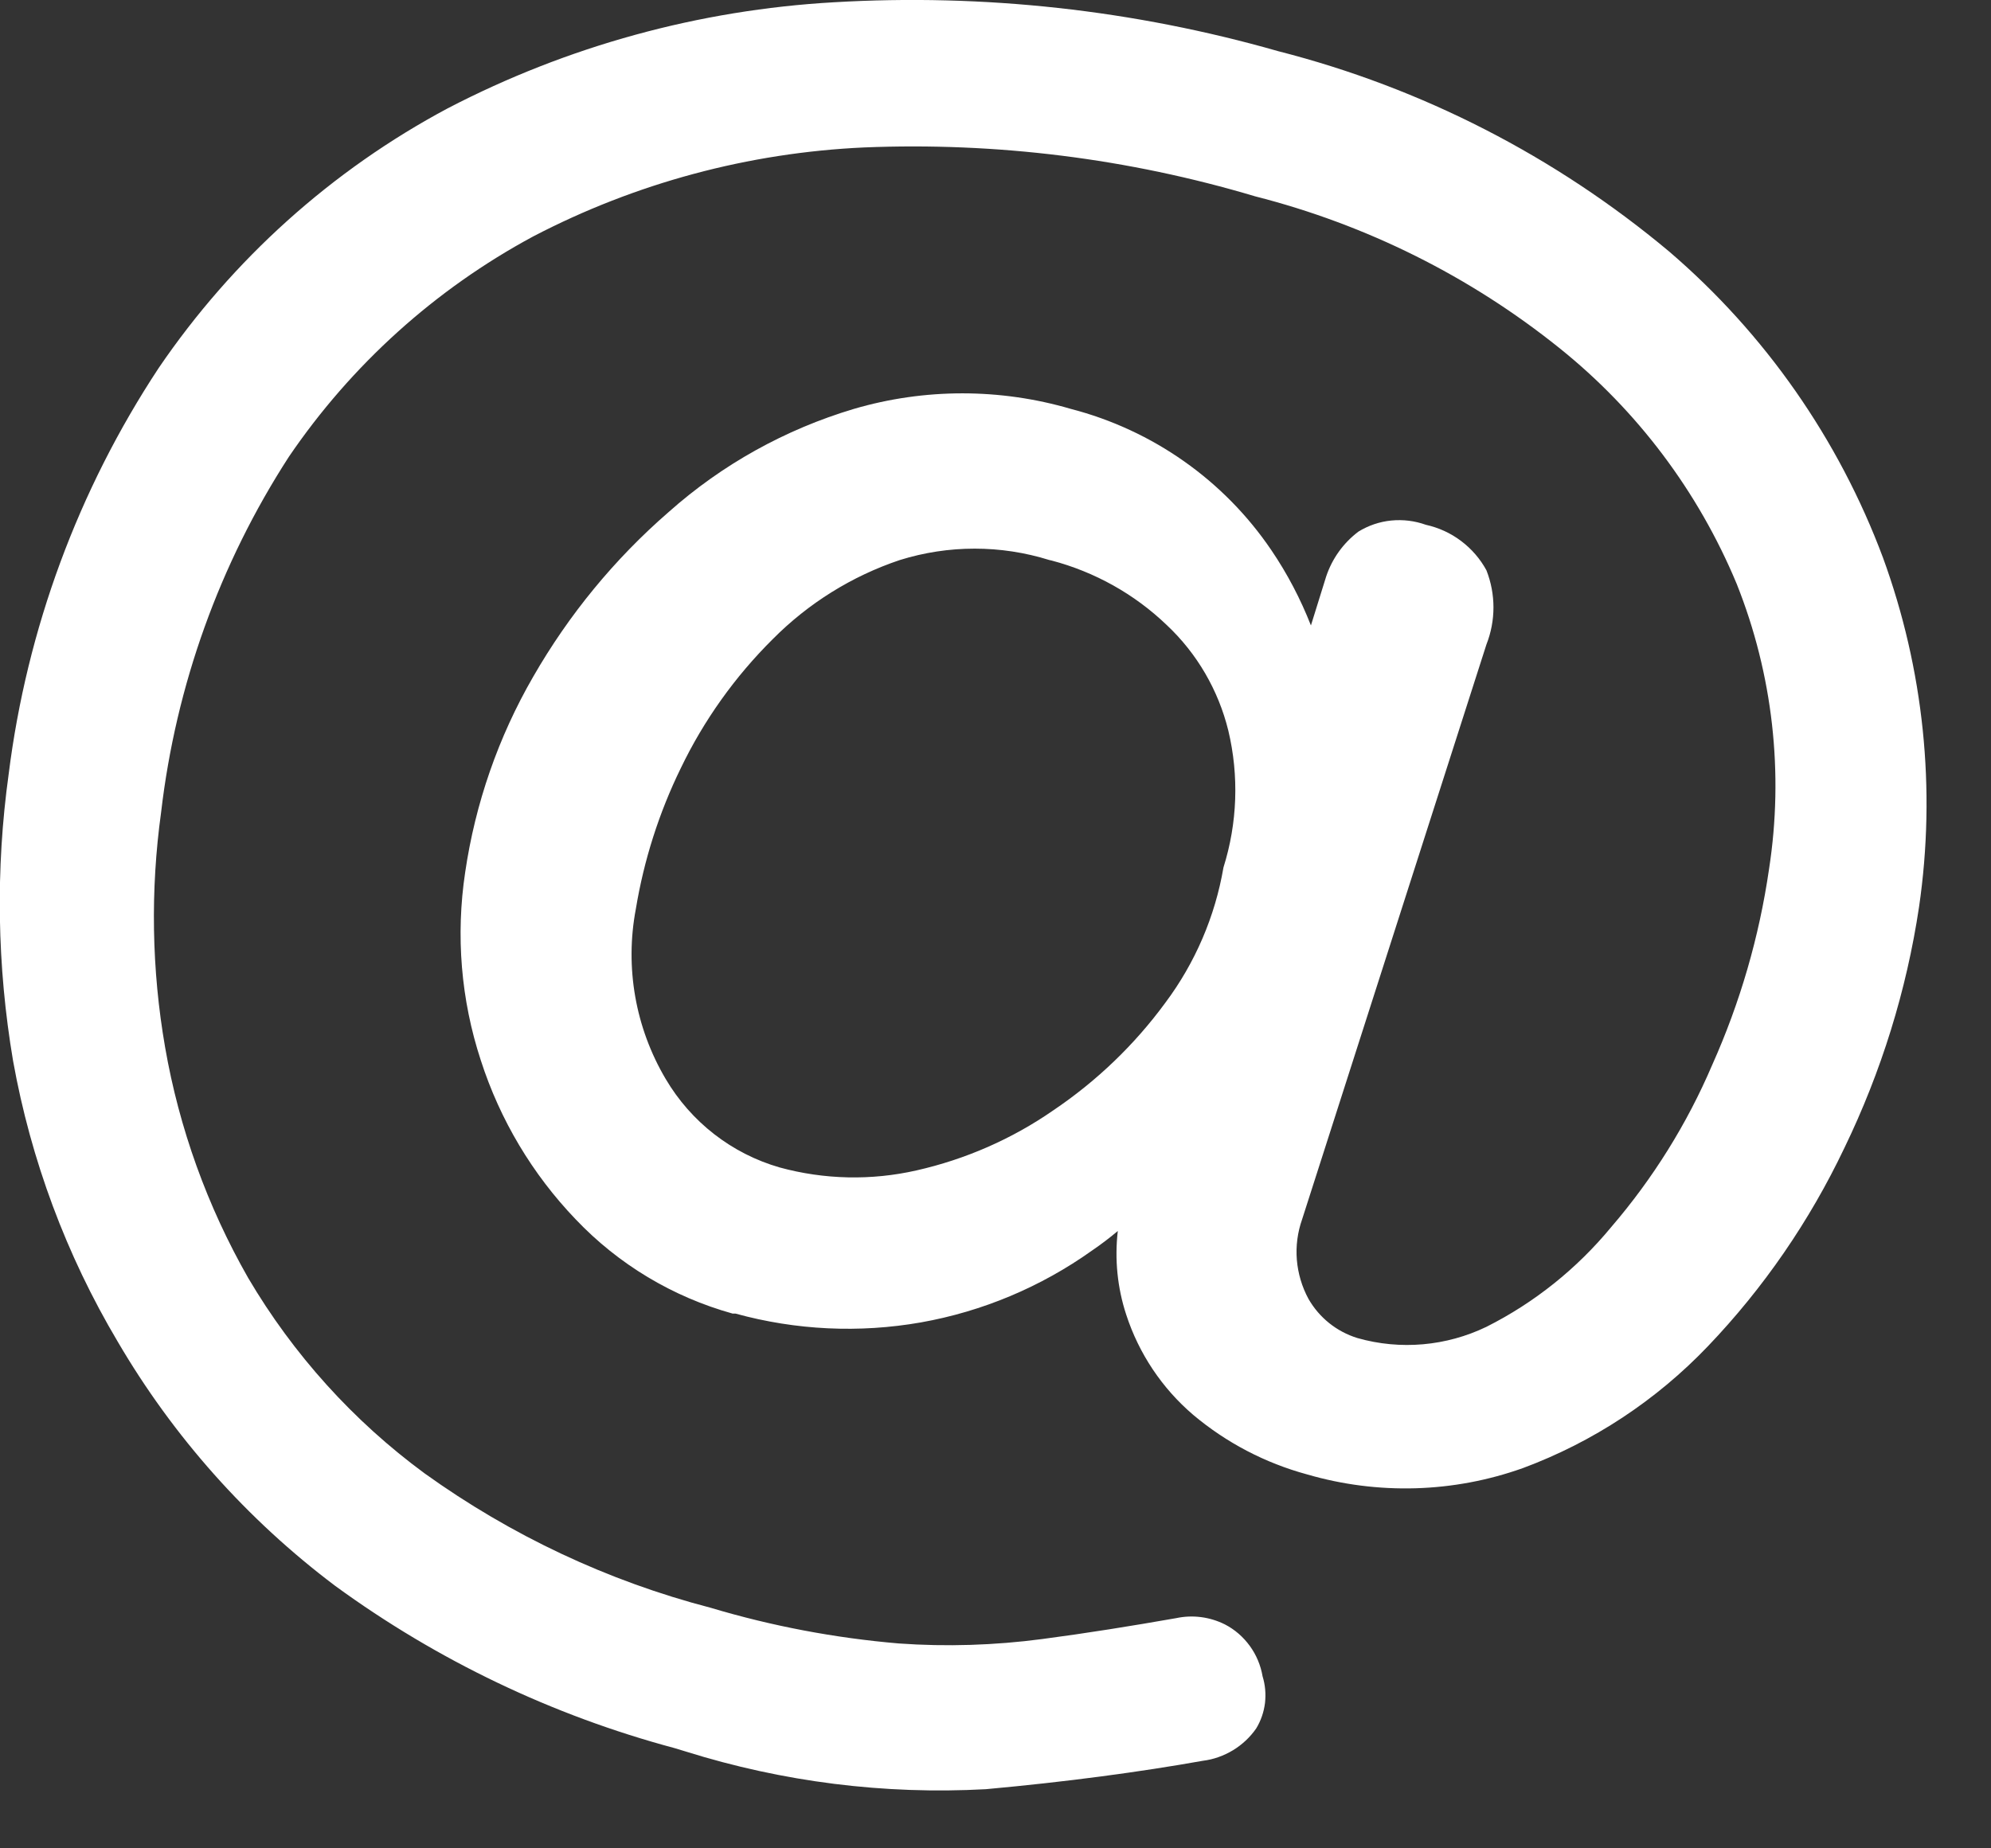 <svg width="14" height="13" viewBox="0 0 14 13" fill="none" xmlns="http://www.w3.org/2000/svg">
<rect x="0" y="0" width="14" height="13" fill="#333333" stroke="none"/>
<path d="M13.494 6.379C13.615 5.551 13.527 4.707 13.24 3.921C12.929 3.089 12.412 2.348 11.738 1.77C10.938 1.1 9.999 0.618 8.988 0.36C7.973 0.07 6.917 -0.046 5.863 0.016C4.916 0.07 3.99 0.324 3.148 0.762C2.333 1.197 1.636 1.824 1.116 2.588C0.55 3.446 0.189 4.424 0.061 5.444C-0.032 6.114 -0.021 6.795 0.092 7.462C0.217 8.158 0.466 8.827 0.827 9.435C1.218 10.104 1.738 10.688 2.357 11.154C3.075 11.678 3.884 12.065 4.743 12.295L4.822 12.319C5.504 12.533 6.219 12.623 6.932 12.584C7.503 12.532 8.015 12.463 8.459 12.384C8.533 12.375 8.605 12.349 8.67 12.31C8.734 12.271 8.79 12.219 8.833 12.157C8.866 12.103 8.887 12.042 8.895 11.978C8.902 11.915 8.897 11.851 8.878 11.79C8.865 11.713 8.834 11.639 8.788 11.576C8.742 11.513 8.683 11.461 8.613 11.425C8.507 11.372 8.386 11.356 8.27 11.381C7.957 11.436 7.64 11.487 7.328 11.528C6.994 11.572 6.656 11.583 6.32 11.559C5.872 11.521 5.428 11.437 4.997 11.308C4.274 11.12 3.593 10.799 2.986 10.363C2.484 9.994 2.062 9.526 1.745 8.988C1.458 8.485 1.26 7.936 1.161 7.366C1.066 6.819 1.057 6.261 1.133 5.712C1.237 4.821 1.544 3.966 2.031 3.213C2.471 2.566 3.06 2.034 3.749 1.663C4.47 1.287 5.264 1.074 6.076 1.037C7.006 0.999 7.935 1.115 8.826 1.381C9.607 1.58 10.336 1.943 10.964 2.447C11.513 2.887 11.942 3.458 12.212 4.107C12.466 4.744 12.544 5.437 12.439 6.114C12.37 6.589 12.236 7.051 12.04 7.489C11.863 7.904 11.623 8.289 11.329 8.631C11.088 8.923 10.79 9.162 10.452 9.332C10.17 9.468 9.847 9.497 9.545 9.411C9.399 9.366 9.277 9.268 9.201 9.136C9.155 9.051 9.127 8.957 9.119 8.861C9.111 8.764 9.124 8.667 9.156 8.576L10.452 4.533C10.518 4.365 10.518 4.179 10.452 4.011C10.408 3.93 10.347 3.86 10.274 3.805C10.2 3.749 10.116 3.711 10.026 3.691C9.948 3.663 9.865 3.653 9.783 3.661C9.701 3.669 9.622 3.696 9.552 3.739C9.446 3.819 9.367 3.929 9.325 4.055L9.218 4.399C9.145 4.213 9.052 4.035 8.94 3.87C8.607 3.378 8.105 3.025 7.53 2.876C7.032 2.73 6.502 2.73 6.004 2.876C5.522 3.02 5.077 3.267 4.701 3.602C4.321 3.932 4 4.323 3.749 4.76C3.504 5.184 3.342 5.651 3.271 6.135C3.204 6.579 3.241 7.032 3.381 7.458C3.516 7.877 3.744 8.259 4.048 8.576C4.349 8.893 4.731 9.122 5.152 9.239H5.172C5.597 9.356 6.042 9.377 6.475 9.301C6.909 9.224 7.32 9.051 7.678 8.796C7.741 8.753 7.802 8.707 7.86 8.658C7.837 8.856 7.857 9.057 7.919 9.246C8.008 9.52 8.171 9.764 8.39 9.951C8.623 10.147 8.896 10.29 9.191 10.37C9.689 10.515 10.221 10.5 10.71 10.325C11.202 10.142 11.646 9.849 12.009 9.469C12.402 9.058 12.725 8.587 12.969 8.074C13.228 7.539 13.406 6.967 13.494 6.379ZM7.393 3.942C7.697 4.022 7.977 4.178 8.204 4.396C8.417 4.596 8.567 4.854 8.637 5.138C8.713 5.456 8.701 5.789 8.603 6.101C8.544 6.446 8.404 6.772 8.194 7.053C7.977 7.349 7.711 7.604 7.407 7.809C7.116 8.011 6.789 8.154 6.444 8.232C6.127 8.304 5.796 8.297 5.482 8.211C5.145 8.114 4.859 7.891 4.681 7.589C4.468 7.229 4.393 6.804 4.471 6.393C4.528 6.049 4.634 5.716 4.787 5.403C4.949 5.066 5.168 4.759 5.434 4.495C5.684 4.243 5.99 4.052 6.327 3.939C6.67 3.832 7.037 3.832 7.379 3.939L7.393 3.942Z" fill="white"/>
</svg>
